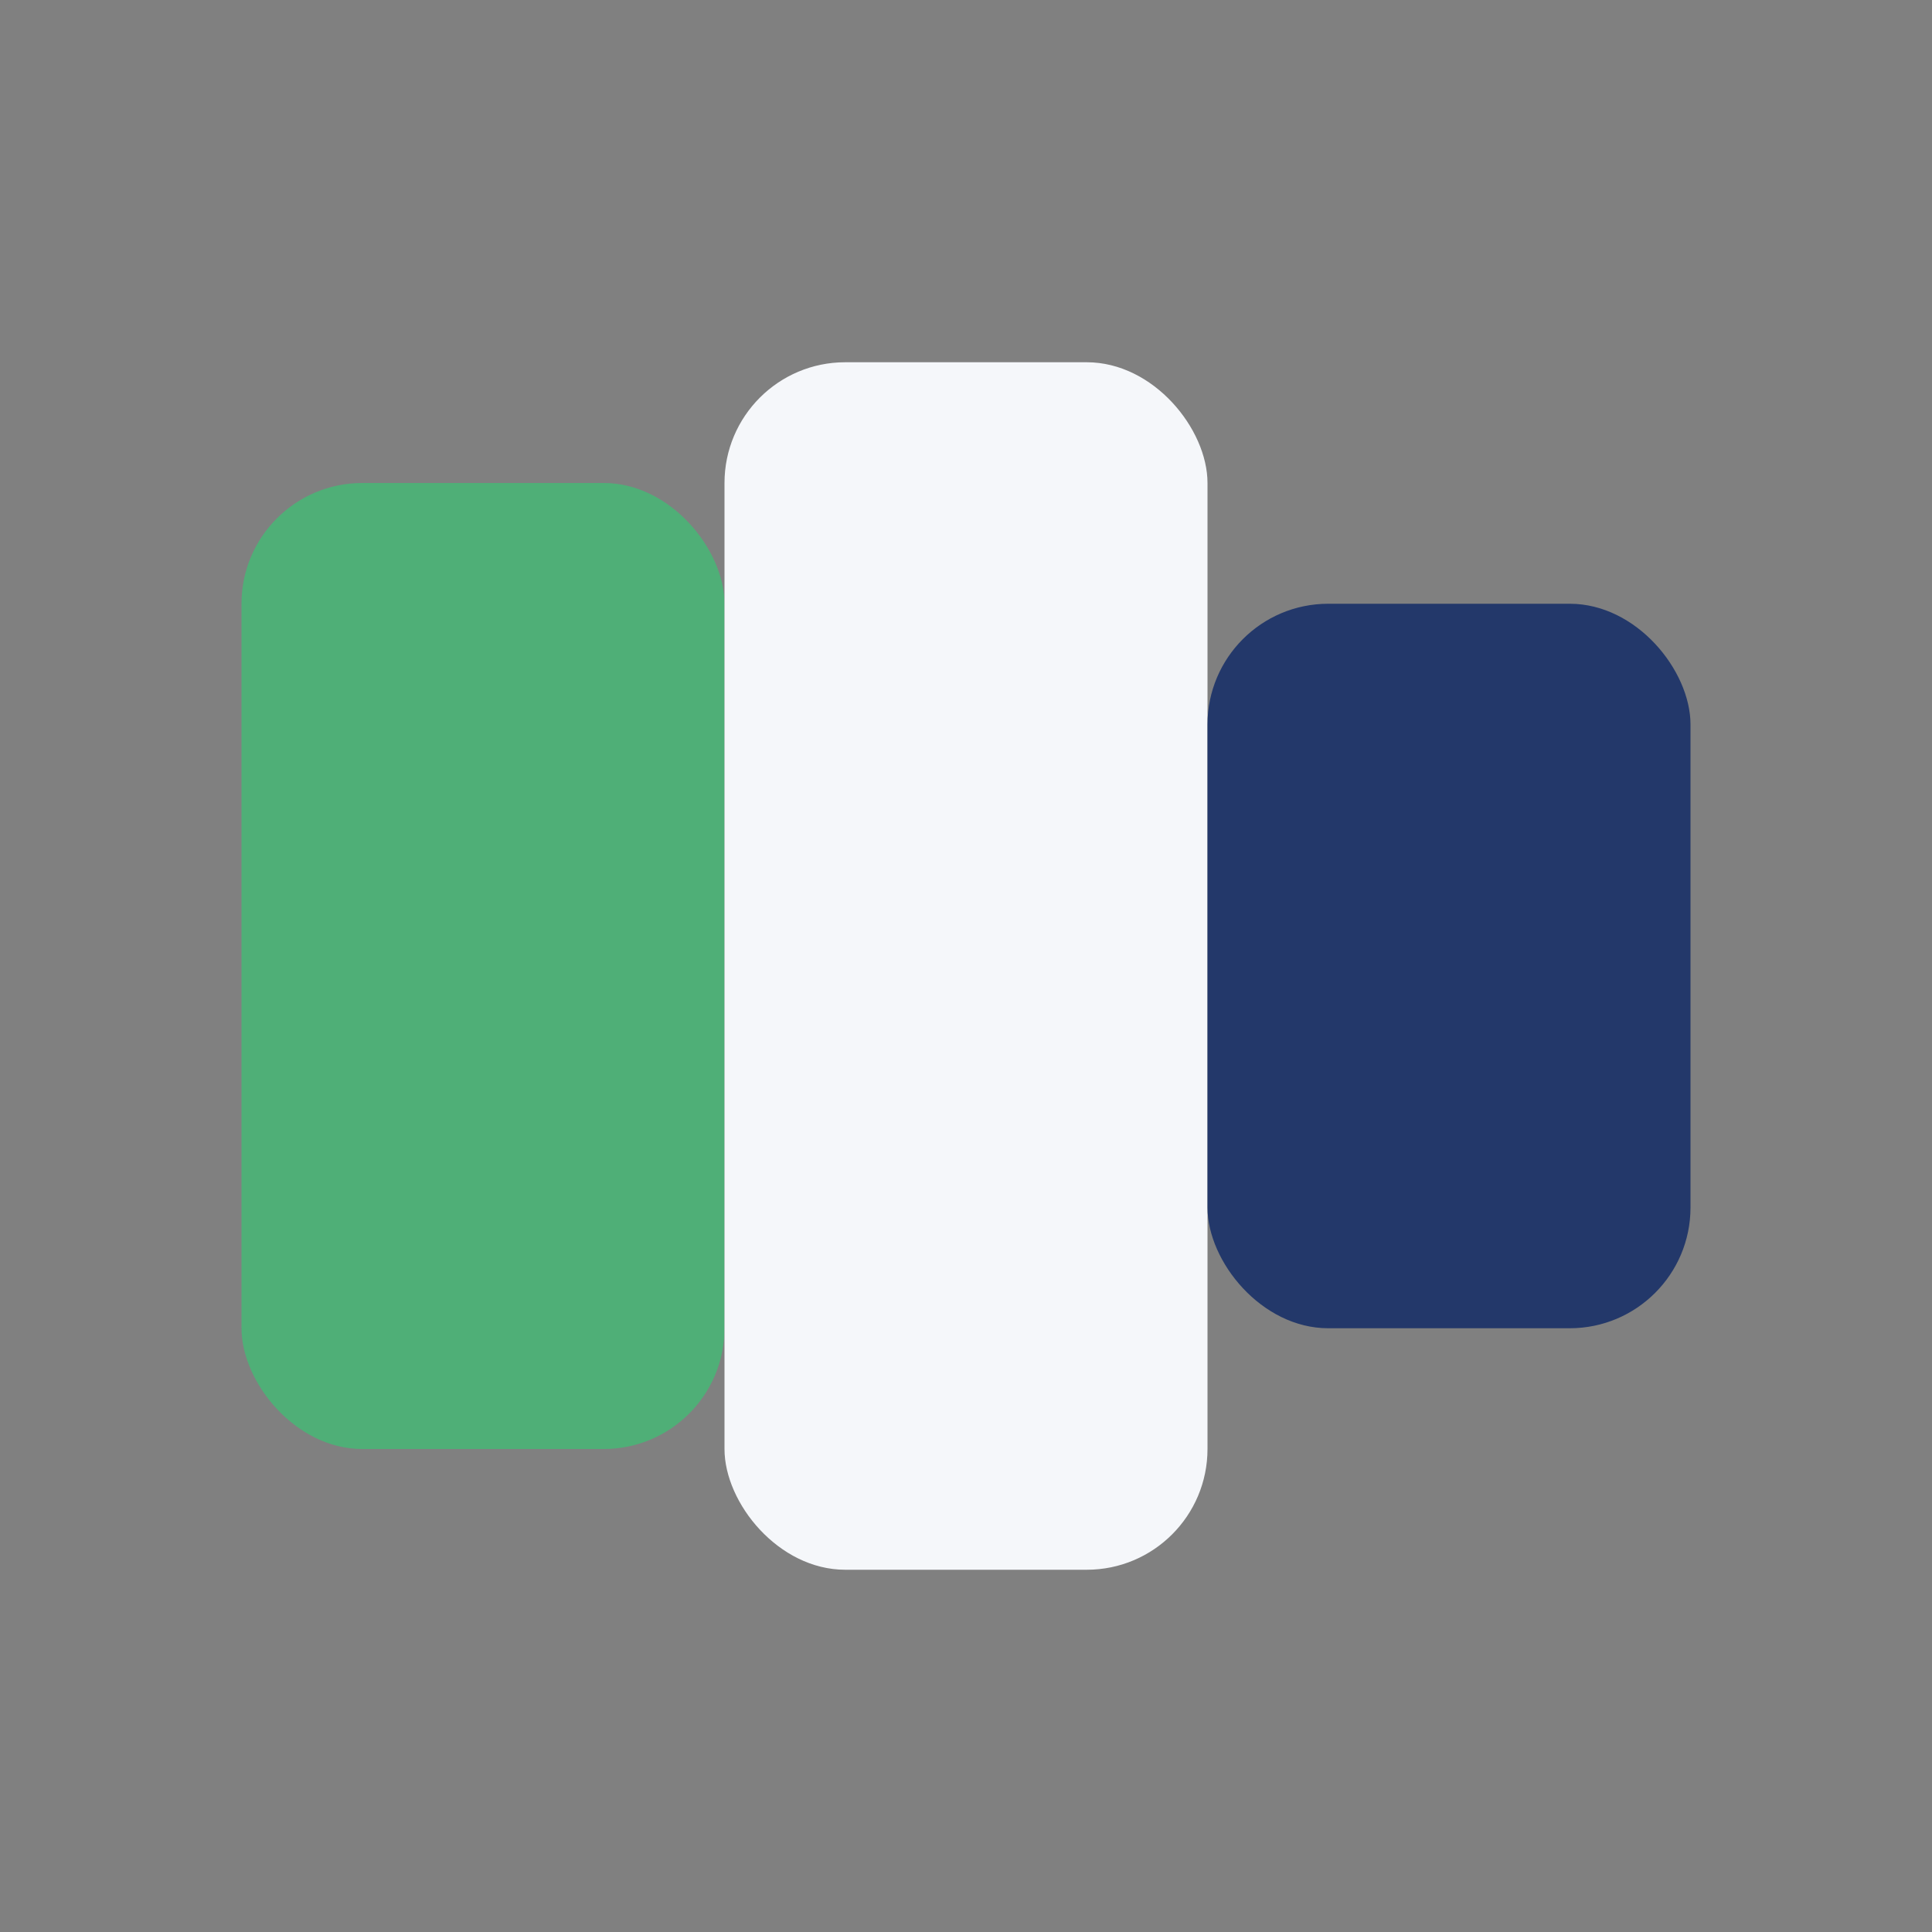 <?xml version="1.0" encoding="UTF-8"?>
<svg xmlns="http://www.w3.org/2000/svg" width="32" height="32" viewBox="0 0 32 32"><rect x="0" y="0" width="32" height="32" fill="#808080" stroke="none"/><rect x="4" y="8" width="8" height="16" rx="2" fill="#4FAF77"/><rect x="12" y="6" width="8" height="20" rx="2" fill="#F5F7FA"/><rect x="20" y="10" width="8" height="12" rx="2" fill="#23386A"/></svg>